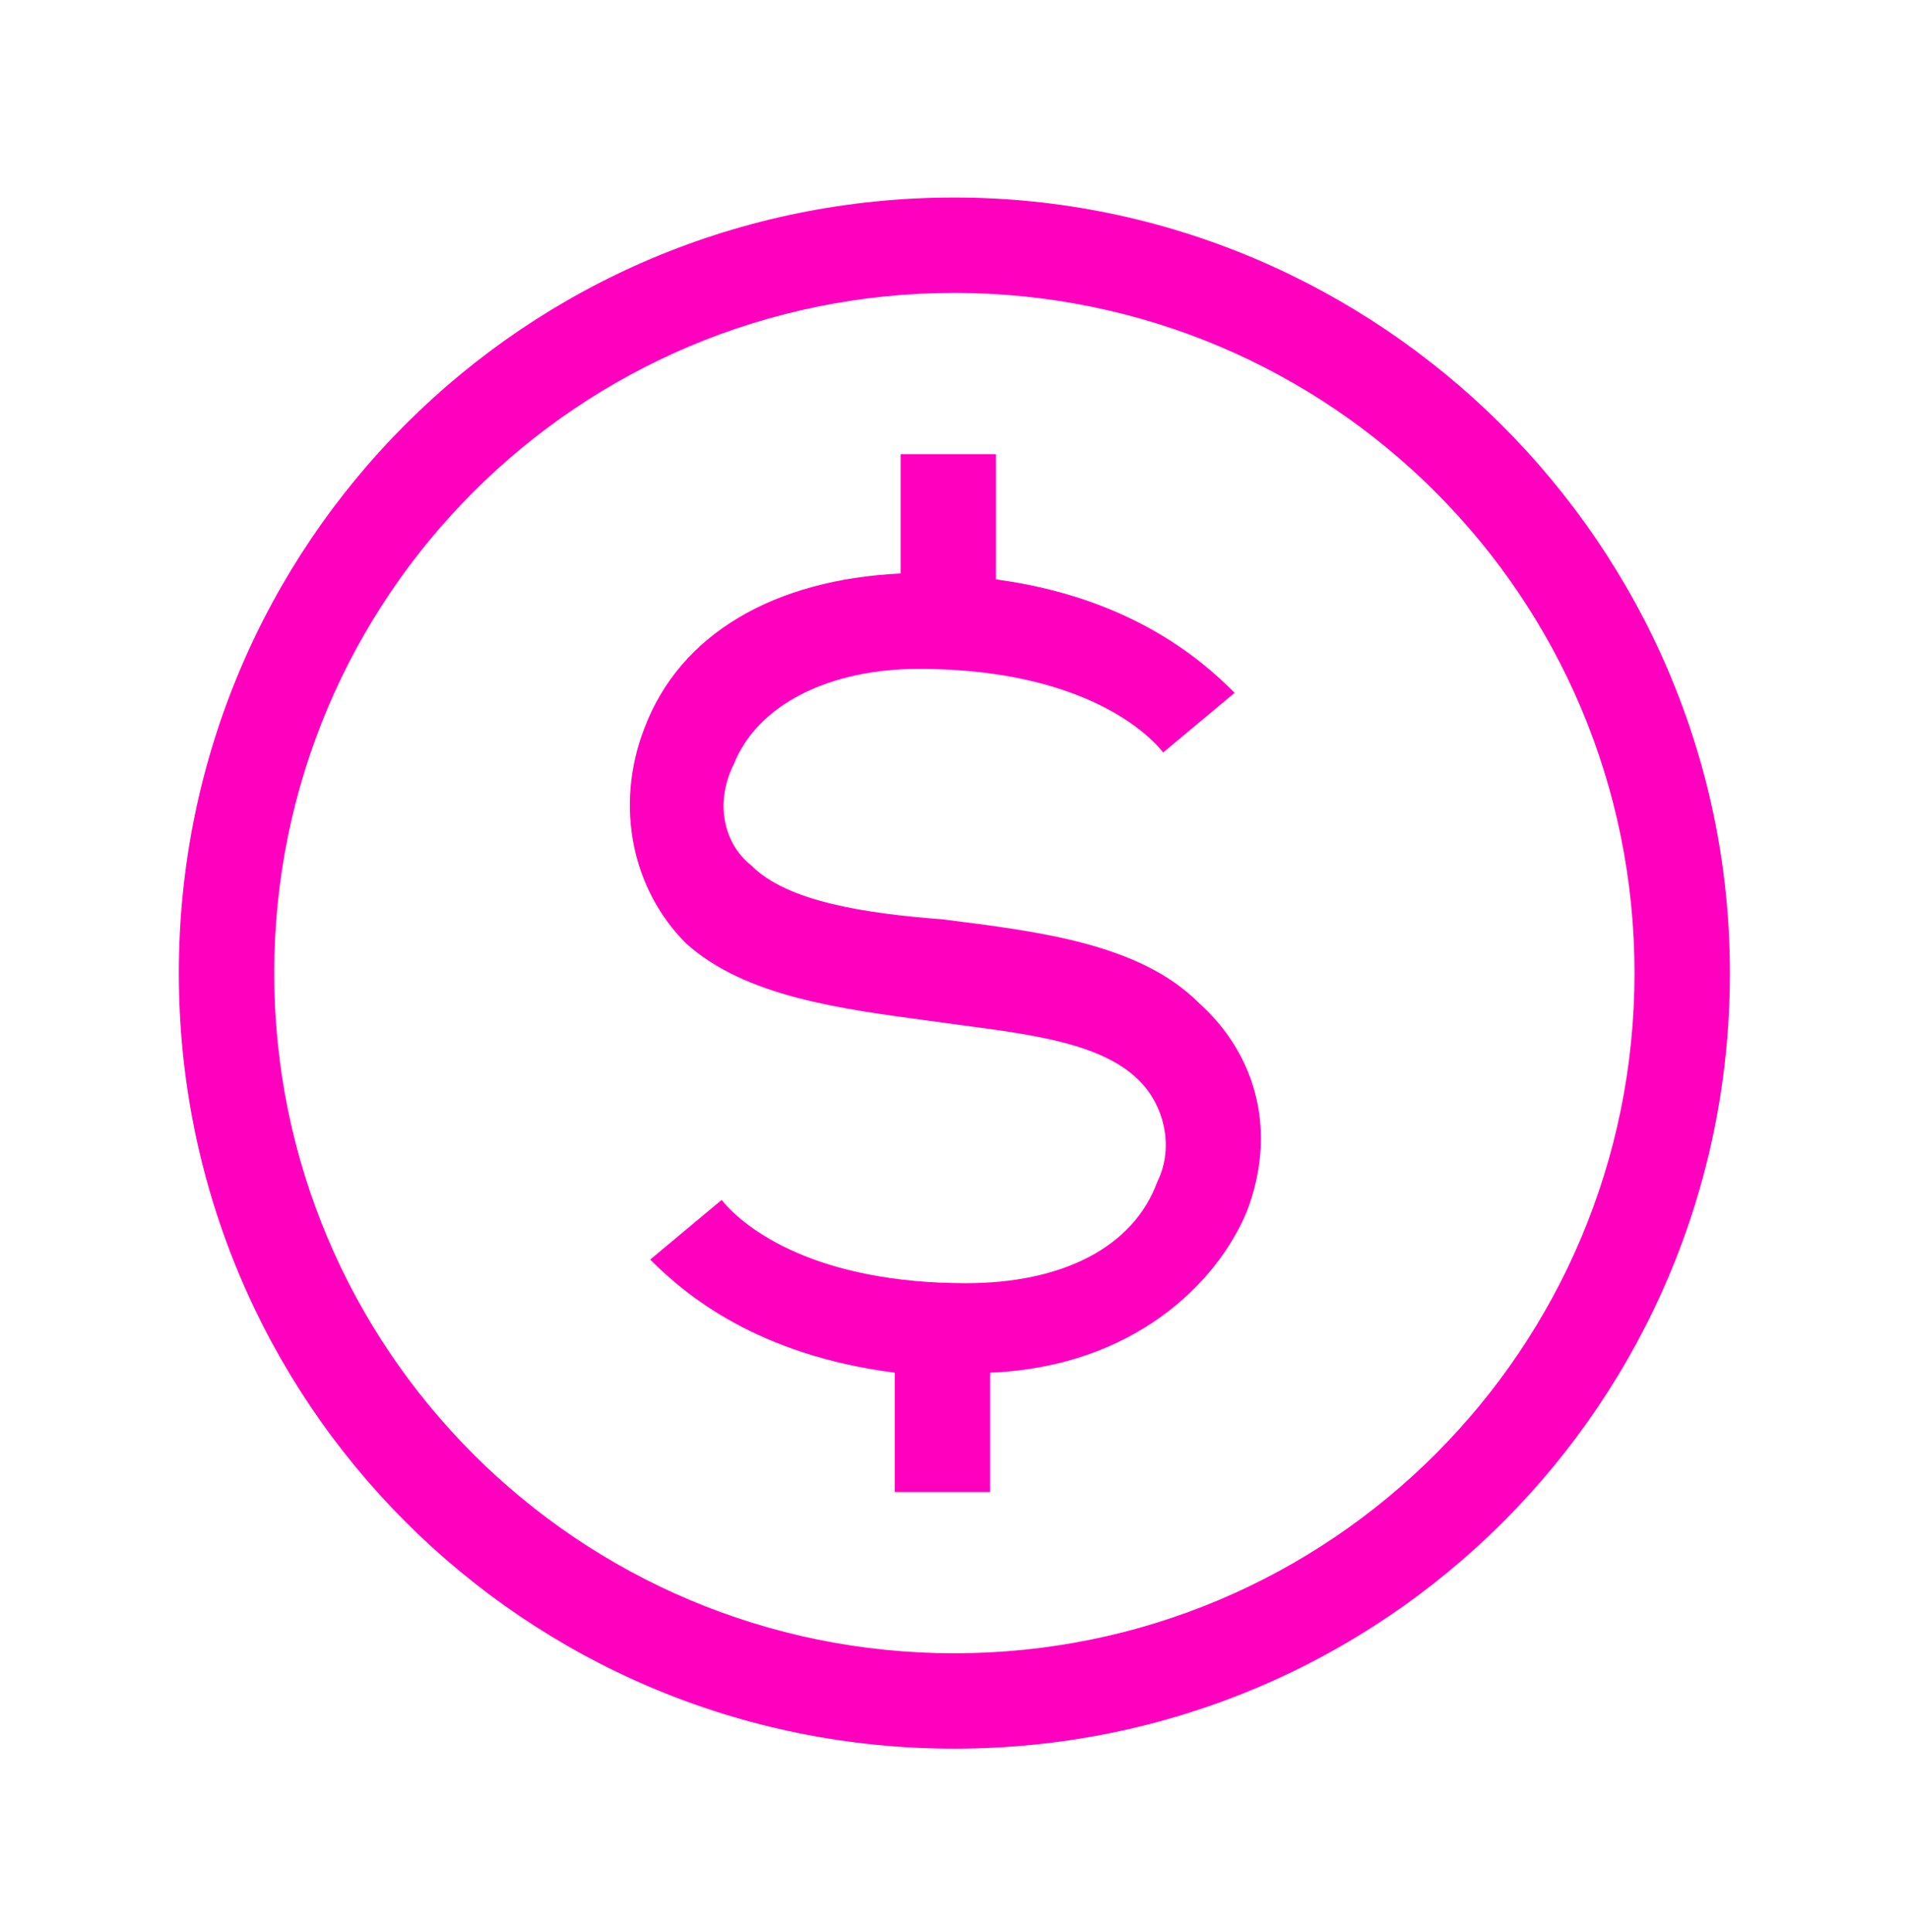 <svg width="84" height="85" viewBox="0 0 84 85" fill="none" xmlns="http://www.w3.org/2000/svg">
<path d="M41.994 8.691C23.1 8.691 7.869 23.922 7.869 42.816C7.869 61.711 23.1 76.941 41.994 76.941C60.889 76.941 76.119 61.711 76.119 42.816C76.119 23.922 60.629 8.691 41.994 8.691ZM41.994 72.744C25.451 72.744 12.066 59.359 12.066 42.816C12.066 26.273 25.451 12.888 41.994 12.888C58.537 12.888 71.922 26.273 71.922 42.816C71.922 59.359 58.537 72.744 41.994 72.744Z" fill="#FF00BF"/>
<path d="M41.475 40.451C38.057 40.191 34.639 39.672 33.066 38.086C31.754 37.047 31.494 35.201 32.287 33.629C33.326 31.003 36.484 29.431 40.422 29.431C46.984 29.431 50.129 31.797 51.182 33.109L54.326 30.484C52.754 28.898 49.609 26.273 43.826 25.494V19.984H39.629V25.234C34.119 25.494 29.922 27.859 28.35 32.056C27.037 35.461 27.816 39.138 30.182 41.504C32.807 43.869 37.004 44.388 40.941 44.922C44.619 45.441 48.297 45.701 50.129 47.547C51.182 48.586 51.701 50.431 50.922 52.004C49.869 54.888 46.725 56.461 42.514 56.461C35.951 56.461 32.807 54.109 31.754 52.797L28.609 55.422C30.182 56.994 33.326 59.619 39.369 60.398V65.648H43.566V60.398C49.869 60.138 53.547 56.461 54.859 53.316C56.172 49.898 55.379 46.494 52.754 44.129C50.129 41.504 45.672 40.984 41.475 40.451Z" fill="#FF00BF"/>
</svg>
